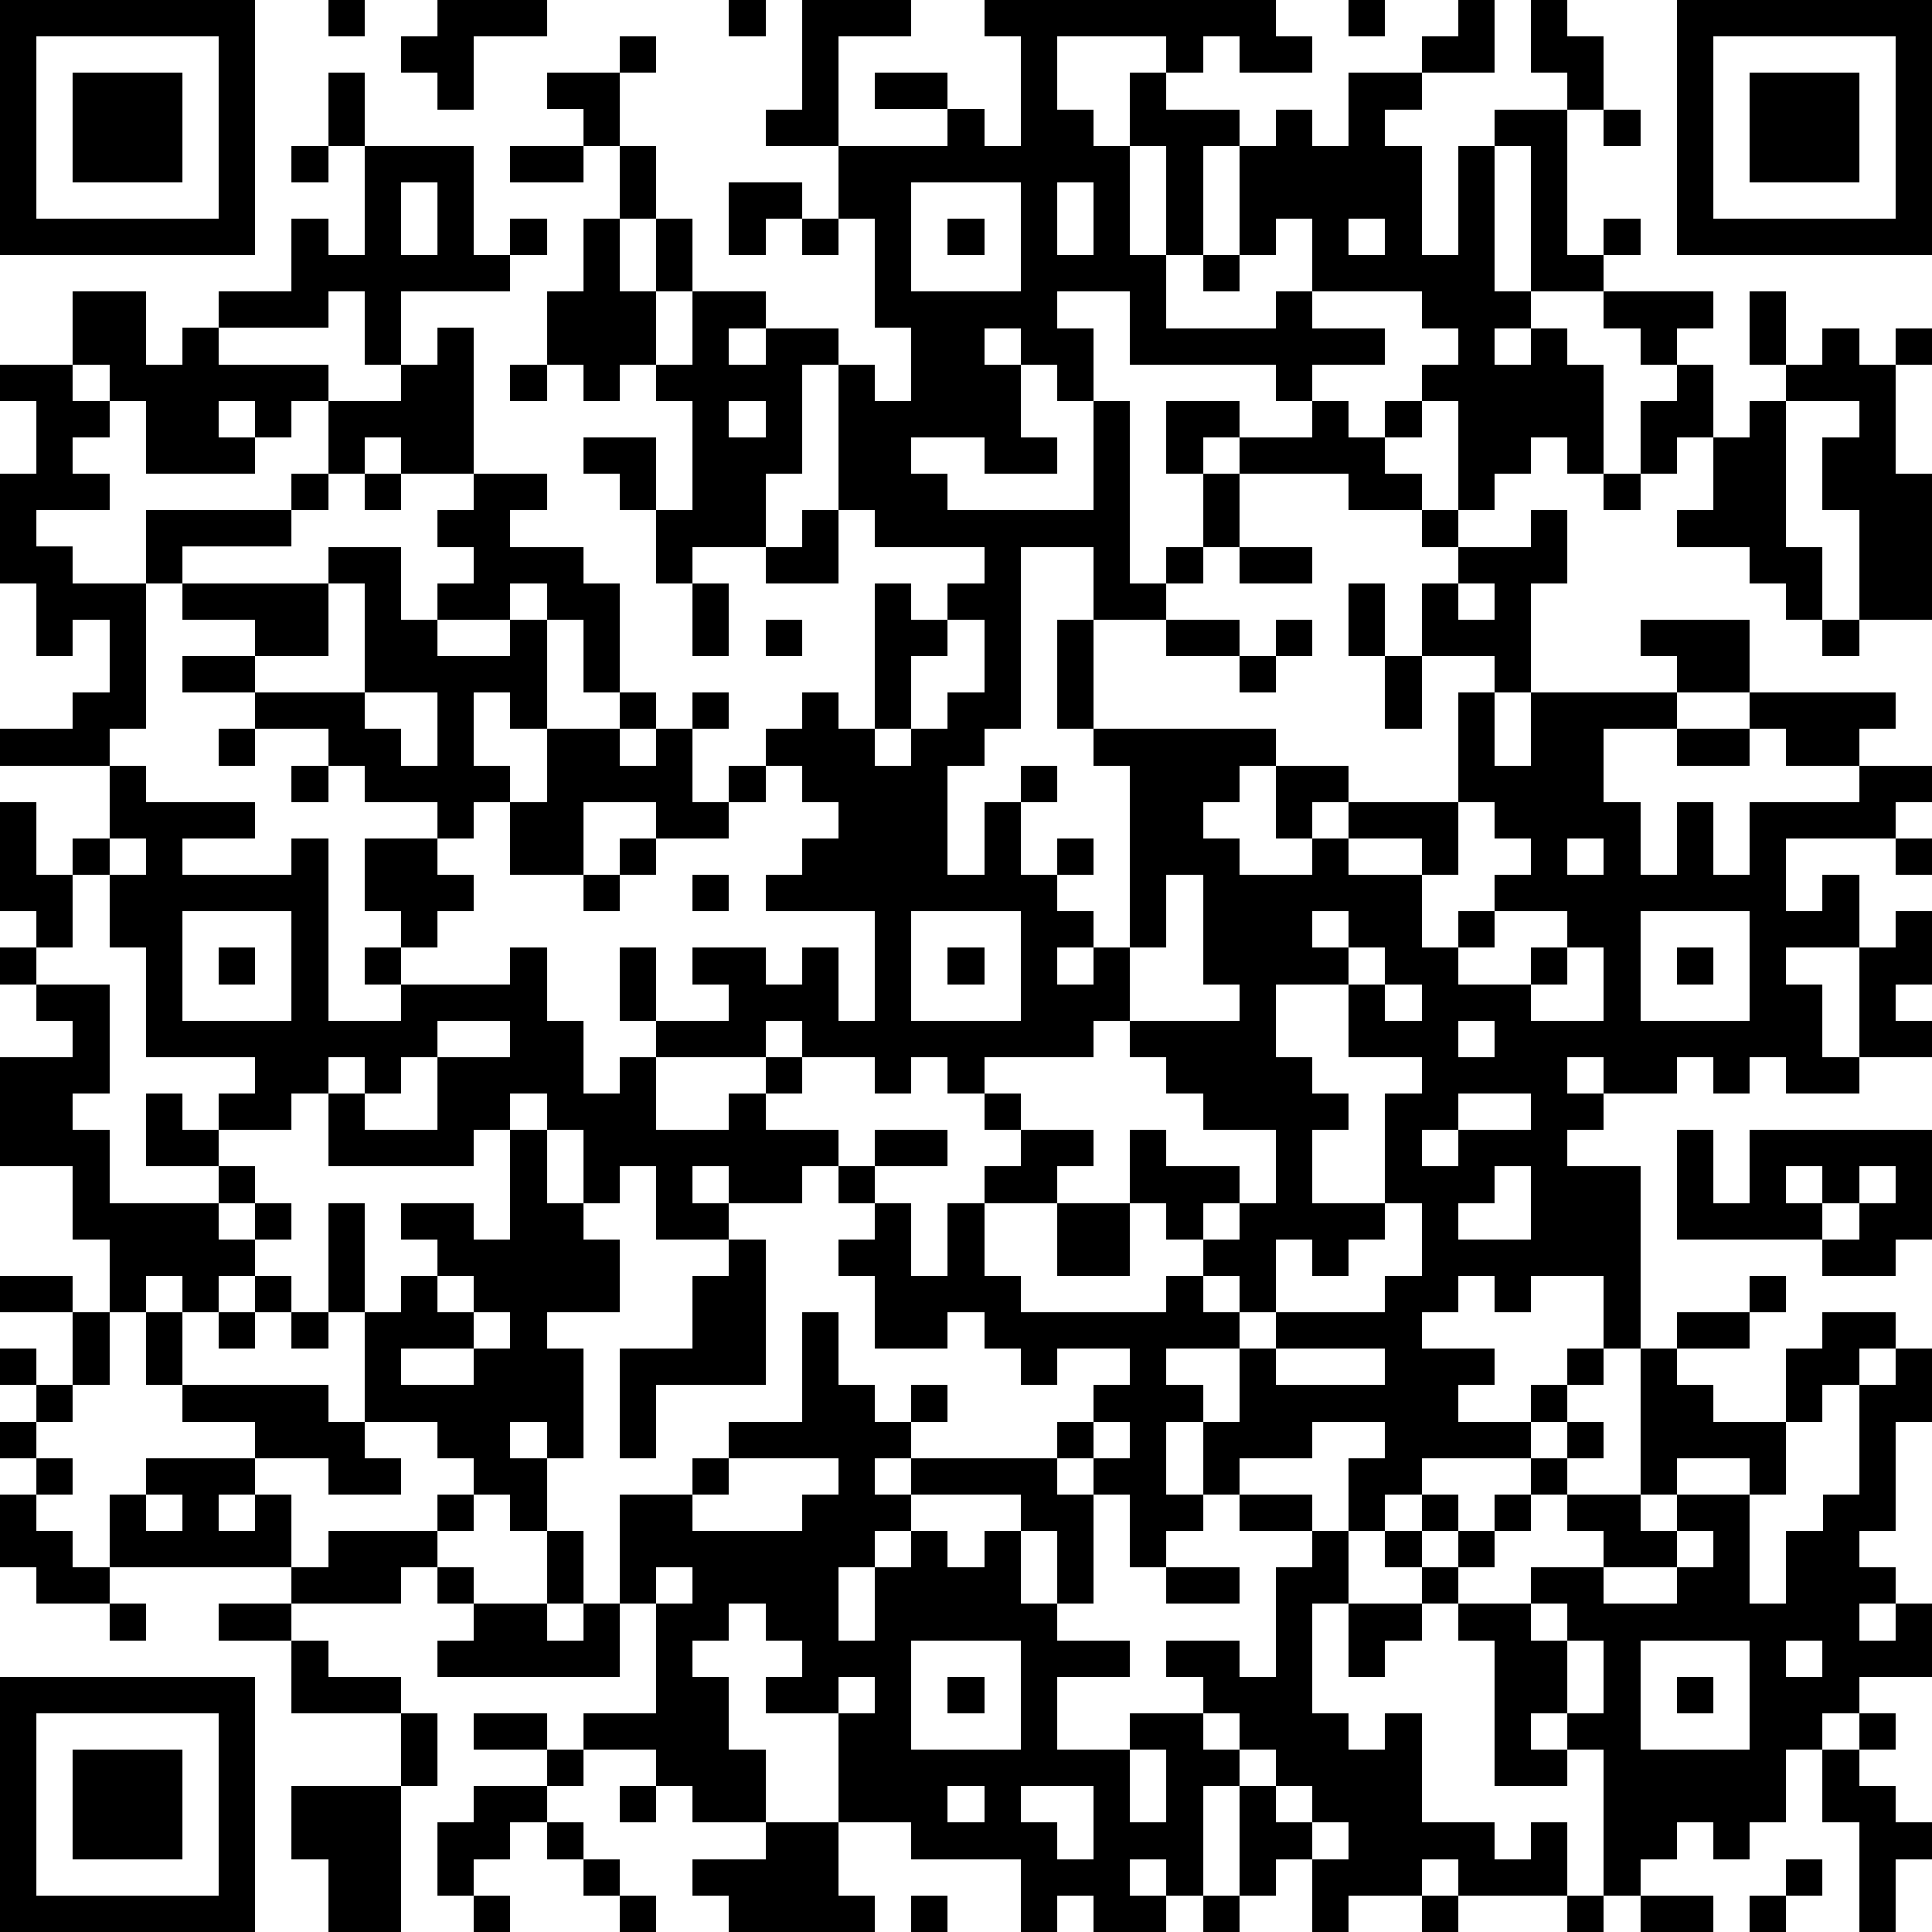 <?xml version="1.0" standalone="yes"?><svg version="1.1" xmlns="http://www.w3.org/2000/svg" xmlns:xlink="http://www.w3.org/1999/xlink" xmlns:ev="http://www.w3.org/2001/xml-events" width="212" height="212" shape-rendering="crispEdges"><path d="M0 0h7v7h-7zM9 0h1v1h-1zM12 0h3v1h-2v2h-1v-1h-1v-1h1zM20 0h1v1h-1zM22 0h3v1h-2v3h-2v-1h1zM27 0h8v1h1v1h-2v-1h-1v1h-1v-1h-3v2h1v1h1v-2h1v1h2v1h-1v3h-1v-3h-1v3h1v2h3v-1h1v-2h-1v1h-1v-3h1v-1h1v1h1v-2h2v-1h1v-1h1v2h-2v1h-1v1h1v3h1v-3h1v-1h2v-1h-1v-2h1v1h1v2h-1v4h1v-1h1v1h-1v1h-2v-4h-1v4h1v1h-1v1h1v-1h1v1h1v3h-1v-1h-1v1h-1v1h-1v-3h-1v-1h1v-1h-1v-1h-3v1h2v1h-2v1h-1v-1h-4v-2h-2v1h1v2h-1v-1h-1v-1h-1v1h1v2h1v1h-2v-1h-2v1h1v1h4v-3h1v5h1v-1h1v-2h-1v-2h2v1h-1v1h1v-1h2v-1h1v1h1v-1h1v1h-1v1h1v1h-2v-1h-3v2h-1v1h-1v1h-2v-2h-2v5h-1v1h-1v3h1v-2h1v-1h1v1h-1v2h1v-1h1v1h-1v1h1v1h-1v1h1v-1h1v-5h-1v-1h-1v-3h1v3h5v1h-1v1h-1v1h1v1h2v-1h-1v-2h2v1h-1v1h1v-1h3v-3h1v-1h-2v-2h1v-1h-1v-1h1v1h2v-1h1v2h-1v3h-1v2h1v-2h4v-1h-1v-1h3v2h-2v1h-2v2h1v2h1v-2h1v2h1v-2h3v-1h-2v-1h-1v-1h4v1h-1v1h2v1h-1v1h-3v2h1v-1h1v2h-2v1h1v2h1v-3h1v-1h1v2h-1v1h1v1h-2v1h-2v-1h-1v1h-1v-1h-1v1h-2v-1h-1v1h1v1h-1v1h2v5h-1v-2h-2v1h-1v-1h-1v1h-1v1h2v1h-1v1h2v-1h1v-1h1v1h-1v1h-1v1h-3v1h-1v1h-1v-2h1v-1h-2v1h-2v1h-1v-2h-1v2h1v1h-1v1h-1v-2h-1v-1h-1v-1h1v-1h1v-1h-2v1h-1v-1h-1v-1h-1v1h-2v-2h-1v-1h1v-1h-1v-1h-1v1h-2v-1h-1v1h1v1h-2v-2h-1v1h-1v-2h-1v-1h-1v1h-1v1h-4v-2h-1v1h-2v-1h1v-1h-3v-3h-1v-2h-1v-1h1v-2h-3v-1h2v-1h1v-2h-1v1h-1v-2h-1v-3h1v-2h-1v-1h2v-2h2v2h1v-1h1v-1h2v-2h1v1h1v-3h-1v-2h1v2h3v3h1v-1h1v1h-1v1h-3v2h-1v-2h-1v1h-3v1h3v1h-1v1h-1v-1h-1v1h1v1h-3v-2h-1v-1h-1v1h1v1h-1v1h1v1h-2v1h1v1h2v-2h4v-1h1v-2h2v-1h1v-1h1v4h-2v-1h-1v1h-1v1h-1v1h-3v1h-1v4h-1v1h1v1h3v1h-2v1h3v-1h1v5h2v-1h-1v-1h1v-1h-1v-2h2v-1h-2v-1h-1v-1h-2v-1h-2v-1h2v-1h-2v-1h4v-1h2v2h1v-1h1v-1h-1v-1h1v-1h2v1h-1v1h2v1h1v3h-1v-2h-1v-1h-1v1h-2v1h2v-1h1v3h-1v-1h-1v2h1v1h-1v1h-1v1h1v1h-1v1h-1v1h3v-1h1v2h1v2h1v-1h1v-1h-1v-2h1v2h2v-1h-1v-1h2v1h1v-1h1v2h1v-3h-3v-1h1v-1h1v-1h-1v-1h-1v-1h1v-1h1v1h1v-4h1v1h1v-1h1v-1h-3v-1h-1v-4h-1v3h-1v2h-2v1h-1v-2h-1v-1h-1v-1h2v2h1v-3h-1v-1h-1v1h-1v-1h-1v-2h1v-2h1v-2h-1v-1h-1v-1h2v-1h1v1h-1v2h1v2h-1v2h1v-2h1v2h-1v2h1v-2h2v1h-1v1h1v-1h2v1h1v1h1v-2h-1v-3h-1v-2h3v-1h-2v-1h2v1h1v1h1v-3h-1zM37 0h1v1h-1zM46 0h7v7h-7zM1 1v5h5v-5zM47 1v5h5v-5zM2 2h3v3h-3zM48 2h3v3h-3zM44 3h1v1h-1zM8 4h1v1h-1zM14 4h2v1h-2zM11 5v2h1v-2zM20 5h2v1h-1v1h-1zM25 5v3h3v-3zM29 5v2h1v-2zM22 6h1v1h-1zM26 6h1v1h-1zM37 6v1h1v-1zM33 7h1v1h-1zM44 8h3v1h-1v1h-1v-1h-1zM48 8h1v2h-1zM50 9h1v1h1v-1h1v1h-1v3h1v4h-2v-3h-1v-2h1v-1h-2v-1h1zM14 10h1v1h-1zM46 10h1v2h-1v1h-1v-2h1zM20 11v1h1v-1zM48 11h1v4h1v2h-1v-1h-1v-1h-2v-1h1v-2h1zM10 13h1v1h-1zM44 13h1v1h-1zM22 14h1v2h-2v-1h1zM34 15h2v1h-2zM9 16v2h-2v1h3v-3zM19 16h1v2h-1zM37 16h1v2h-1zM40 16v1h1v-1zM21 17h1v1h-1zM26 17v1h-1v2h-1v1h1v-1h1v-1h1v-2zM32 17h2v1h-2zM35 17h1v1h-1zM50 17h1v1h-1zM34 18h1v1h-1zM38 18h1v2h-1zM10 19v1h1v1h1v-2zM17 19h1v1h-1zM19 19h1v1h-1zM6 20h1v1h-1zM15 20h2v1h1v-1h1v2h1v-1h1v1h-1v1h-2v-1h-2v2h-2v-2h1zM46 20h2v1h-2zM8 21h1v1h-1zM0 22h1v2h1v2h-1v-1h-1zM40 22v2h-1v-1h-2v1h2v2h1v-1h1v-1h1v-1h-1v-1zM3 23v1h1v-1zM17 23h1v1h-1zM43 23v1h1v-1zM52 23h1v1h-1zM16 24h1v1h-1zM19 24h1v1h-1zM32 24v2h-1v2h-1v1h-3v1h-1v-1h-1v1h-1v-1h-2v-1h-1v1h-3v2h2v-1h1v-1h1v1h-1v1h2v1h1v-1h2v1h-2v1h1v2h1v-2h1v-1h1v-1h-1v-1h1v1h2v1h-1v1h-2v2h1v1h4v-1h1v-1h-1v-1h-1v-2h1v1h2v1h-1v1h1v-1h1v-2h-2v-1h-1v-1h-1v-1h3v-1h-1v-3zM5 25v3h3v-3zM25 25v3h3v-3zM36 25v1h1v-1zM41 25v1h-1v1h2v-1h1v-1zM45 25v3h3v-3zM0 26h1v1h-1zM6 26h1v1h-1zM26 26h1v1h-1zM37 26v1h-2v2h1v1h1v1h-1v2h2v-3h1v-1h-2v-2h1v-1zM43 26v1h-1v1h2v-2zM46 26h1v1h-1zM1 27h2v3h-1v1h1v2h3v-1h-2v-2h1v1h1v1h1v1h-1v1h1v-1h1v1h-1v1h-1v1h-1v-1h-1v1h-1v-2h-1v-2h-2v-3h2v-1h-1zM38 27v1h1v-1zM12 28v1h-1v1h-1v-1h-1v1h1v1h2v-2h2v-1zM40 28v1h1v-1zM40 30v1h-1v1h1v-1h2v-1zM14 31h1v2h1v1h1v2h-2v1h1v3h-1v-1h-1v1h1v2h-1v-1h-1v-1h-1v-1h-2v-3h-1v-3h1v3h1v-1h1v-1h-1v-1h2v1h1zM46 31h1v2h1v-2h5v3h-1v1h-2v-1h-4zM41 32v1h-1v1h2v-2zM49 32v1h1v-1zM51 32v1h-1v1h1v-1h1v-1zM29 33h2v2h-2zM38 33v1h-1v1h-1v-1h-1v2h-1v-1h-1v1h1v1h-2v1h1v1h1v-2h1v-1h3v-1h1v-2zM20 34h1v4h-3v2h-1v-3h2v-2h1zM0 35h2v1h-2zM7 35h1v1h-1zM12 35v1h1v-1zM48 35h1v1h-1zM2 36h1v2h-1zM4 36h1v2h-1zM6 36h1v1h-1zM8 36h1v1h-1zM13 36v1h-2v1h2v-1h1v-1zM22 36h1v2h1v1h1v-1h1v1h-1v1h-1v1h1v-1h4v1h1v3h-1v-2h-1v-1h-3v1h-1v1h-1v2h1v-2h1v-1h1v1h1v-1h1v2h1v1h2v1h-2v2h2v-1h2v-1h-1v-1h2v1h1v-3h1v-1h-2v-1h2v1h1v2h-1v3h1v1h1v-1h1v3h2v1h1v-1h1v2h-3v-1h-1v1h-2v1h-1v-2h-1v1h-1v-3h-1v3h-1v-1h-1v1h1v1h-2v-1h-1v1h-1v-2h-3v-1h-2v-3h-2v-1h1v-1h-1v-1h-1v1h-1v1h1v2h1v2h-2v-1h-1v-1h-2v-1h2v-3h-1v-3h2v-1h1v-1h2zM46 36h2v1h-2zM50 36h2v1h-1v1h-1v1h-1v-2h1zM0 37h1v1h-1zM35 37v1h3v-1zM45 37h1v1h1v1h2v2h-1v-1h-2v1h-1zM52 37h1v2h-1v3h-1v1h1v1h-1v1h1v-1h1v2h-2v1h-1v1h-1v2h-1v1h-1v-1h-1v1h-1v1h-1v-4h-1v-1h-1v1h1v1h-2v-4h-1v-1h-1v-1h-1v-1h1v-1h1v1h-1v1h1v-1h1v-1h1v-1h1v-1h1v1h-1v1h-1v1h-1v1h-1v1h2v-1h2v-1h-1v-1h2v1h1v-1h2v3h1v-2h1v-1h1v-3h1zM1 38h1v1h-1zM5 38h4v1h1v1h1v1h-2v-1h-2v-1h-2zM0 39h1v1h-1zM30 39v1h1v-1zM1 40h1v1h-1zM4 40h3v1h-1v1h1v-1h1v2h-5v-2h1zM20 40v1h-1v1h3v-1h1v-1zM0 41h1v1h1v1h1v1h-2v-1h-1zM4 41v1h1v-1zM12 41h1v1h-1zM9 42h3v1h-1v1h-3v-1h1zM15 42h1v2h-1zM46 42v1h-2v1h2v-1h1v-1zM12 43h1v1h-1zM18 43v1h1v-1zM32 43h2v1h-2zM3 44h1v1h-1zM6 44h2v1h-2zM13 44h2v1h1v-1h1v2h-5v-1h1zM37 44h2v1h-1v1h-1zM42 44v1h1v-1zM8 45h1v1h2v1h-3zM25 45v3h3v-3zM43 45v2h1v-2zM45 45v3h3v-3zM49 45v1h1v-1zM0 46h7v7h-7zM23 46v1h1v-1zM26 46h1v1h-1zM46 46h1v1h-1zM1 47v5h5v-5zM11 47h1v2h-1zM13 47h2v1h-2zM33 47v1h1v-1zM51 47h1v1h-1zM2 48h3v3h-3zM15 48h1v1h-1zM31 48v2h1v-2zM34 48v1h1v-1zM50 48h1v1h1v1h1v1h-1v2h-1v-3h-1zM8 49h3v4h-2v-2h-1zM13 49h2v1h-1v1h-1v1h-1v-2h1zM17 49h1v1h-1zM26 49v1h1v-1zM28 49v1h1v1h1v-2zM35 49v1h1v-1zM15 50h1v1h-1zM21 50h2v2h1v1h-4v-1h-1v-1h2zM36 50v1h1v-1zM16 51h1v1h-1zM49 51h1v1h-1zM13 52h1v1h-1zM17 52h1v1h-1zM25 52h1v1h-1zM33 52h1v1h-1zM39 52h1v1h-1zM43 52h1v1h-1zM45 52h2v1h-2zM48 52h1v1h-1z" style="fill:#000" transform="translate(0,0) scale(4)"/></svg>